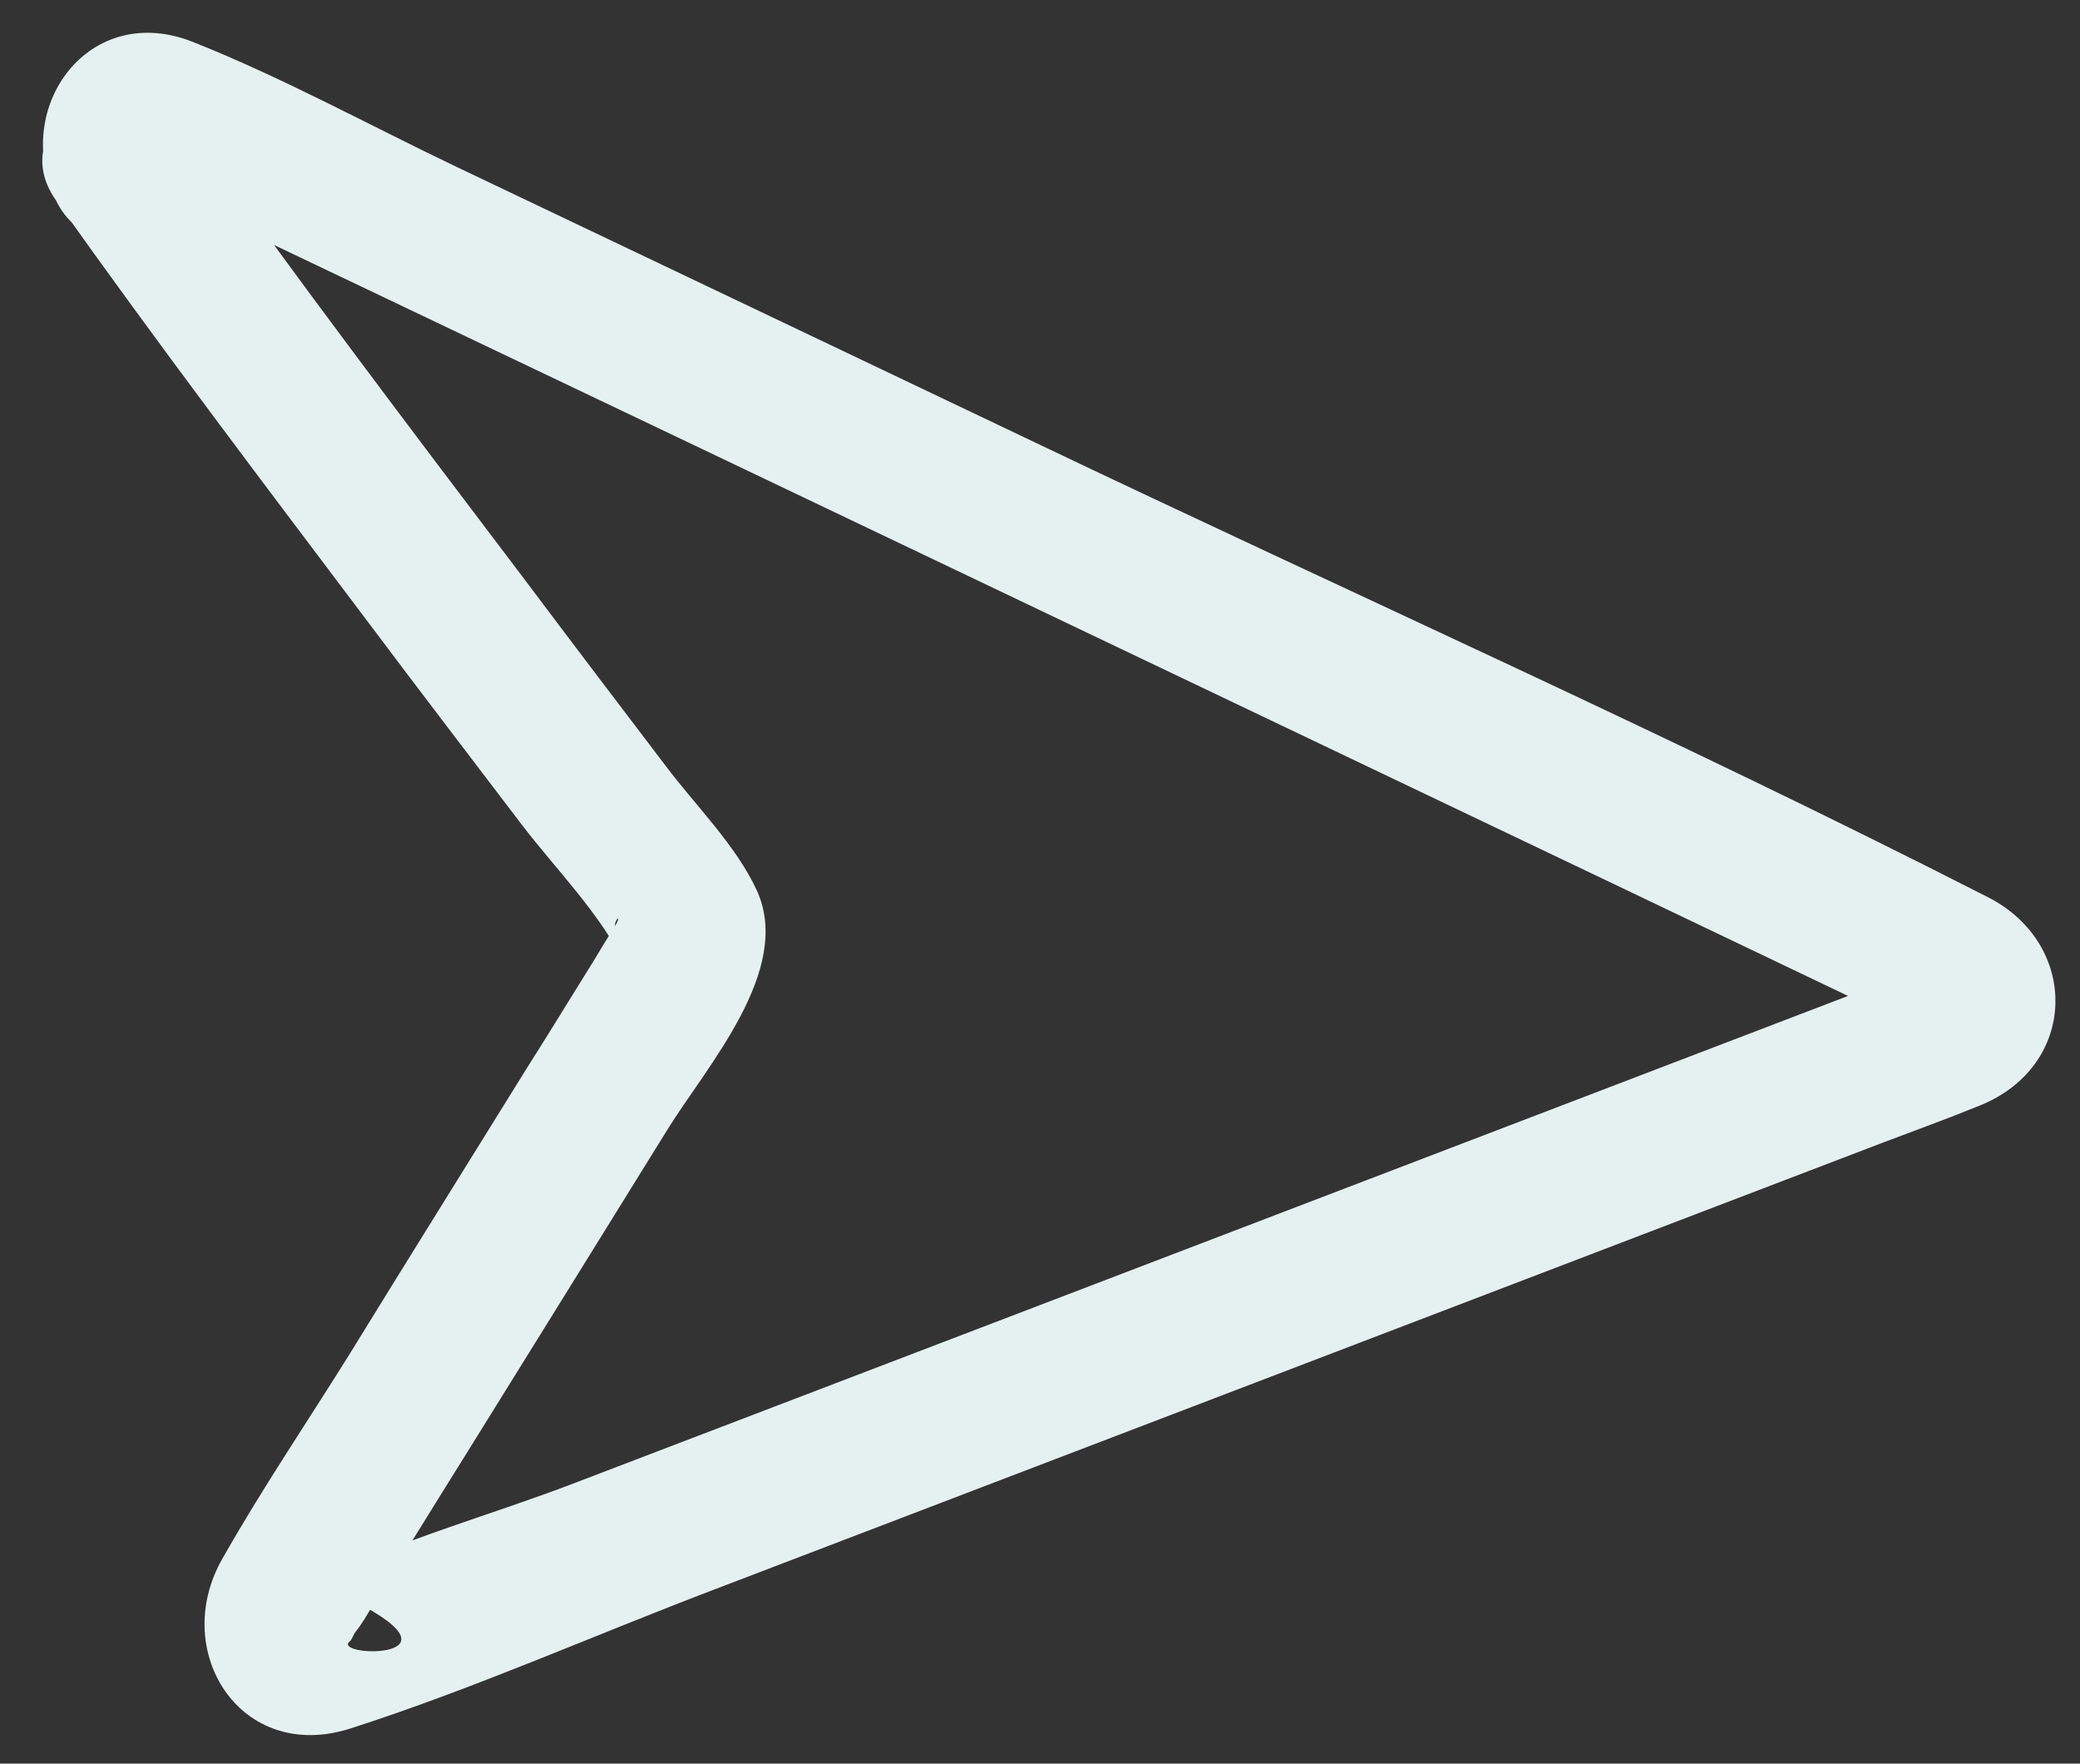 <?xml version="1.0" encoding="UTF-8" standalone="no"?><svg xmlns="http://www.w3.org/2000/svg" xmlns:xlink="http://www.w3.org/1999/xlink" fill="#000000" height="271.3" preserveAspectRatio="xMidYMid meet" version="1" viewBox="73.3 136.6 320.0 271.3" width="320" zoomAndPan="magnify"><rect x="73.3" y="136.6" width="320.0" height="271.3" fill="#333333" stroke="none"/><g id="change1_1"><path d="M81.9,167.4c15.6,22,31.9,43.5,48.1,65c7.8,10.4,15.7,20.7,23.6,31.1c5.2,6.8,12.2,13.8,15.9,21.6 c-0.5-1.9-1.1-3.9-1.6-5.8c-0.1-1.5,1.3-2.2-0.2,0.1c-1,1.6-2,3.2-3,4.9c-3.5,5.6-6.9,11.2-10.4,16.7 c-9.1,14.7-18.3,29.4-27.4,44.2c-6.5,10.4-13.4,20.6-19.4,31.2c-8.1,14.2,2.8,31.5,19.7,26.1c19-6.1,37.6-14.4,56.3-21.5 c32.9-12.6,65.7-25.1,98.6-37.7c26.9-10.3,53.9-20.6,80.8-30.9c5-1.9,10-3.7,14.9-5.7c15.3-6.1,15.5-24.9,1.3-32.1 c-48.2-24.6-97.9-46.7-146.7-70c-29.6-14.1-59.2-28.2-88.8-42.3c-13.4-6.4-26.7-13.7-40.5-19.2C87,136.6,75,153.1,81.9,167.4 c6.5,13.4,26.5,1.7,20-11.7c-0.3-0.6-0.6-1.2-0.8-1.7c0.5,1.9,1.1,3.9,1.6,5.8c-0.6,1.1-1.2,2.2-1.8,3.3c-1.9,0.5-3.9,1.1-5.8,1.6 c-1.3,0.1-3.4-1.7-0.4-0.3c1.6,0.7,3.2,1.5,4.9,2.3c6.1,2.9,12.1,5.8,18.2,8.7c19.9,9.5,39.9,19,59.8,28.5 c48,22.9,96,45.8,144,68.7c14.2,6.8,28.5,13.6,42.7,20.4c1.2,0.6,3,1.9,4.3,2c4.5,0.5,1.1-11.3,3.3-10.7c-1.9-0.5-7.6,2.9-9.3,3.6 c-43.1,16.5-86.3,33-129.4,49.5c-23.8,9.1-47.6,18.2-71.4,27.3c-13,5-27.5,8.9-39.9,15.2c-0.9,0.4-1.3,0.5-2,0.4 c1.9,0.5,3.9,1.1,5.8,1.6c21.7,10.2-1.6,9.7,1.4,7.2c0.4-0.3,0.6-1.2,1-1.6c1.5-1.9,2.6-4.2,3.9-6.3c4.2-6.7,8.3-13.4,12.5-20.1 c10.5-16.9,21-33.8,31.4-50.6c6.1-9.9,19.5-24.7,13.8-37c-3.2-6.9-9.5-13.1-14-19.1c-7.3-9.6-14.6-19.2-21.8-28.8 c-17.5-23.1-35-46.2-51.8-69.8C93.4,143.7,73.3,155.2,81.9,167.4z" fill="#e5f1f0"/></g></svg>